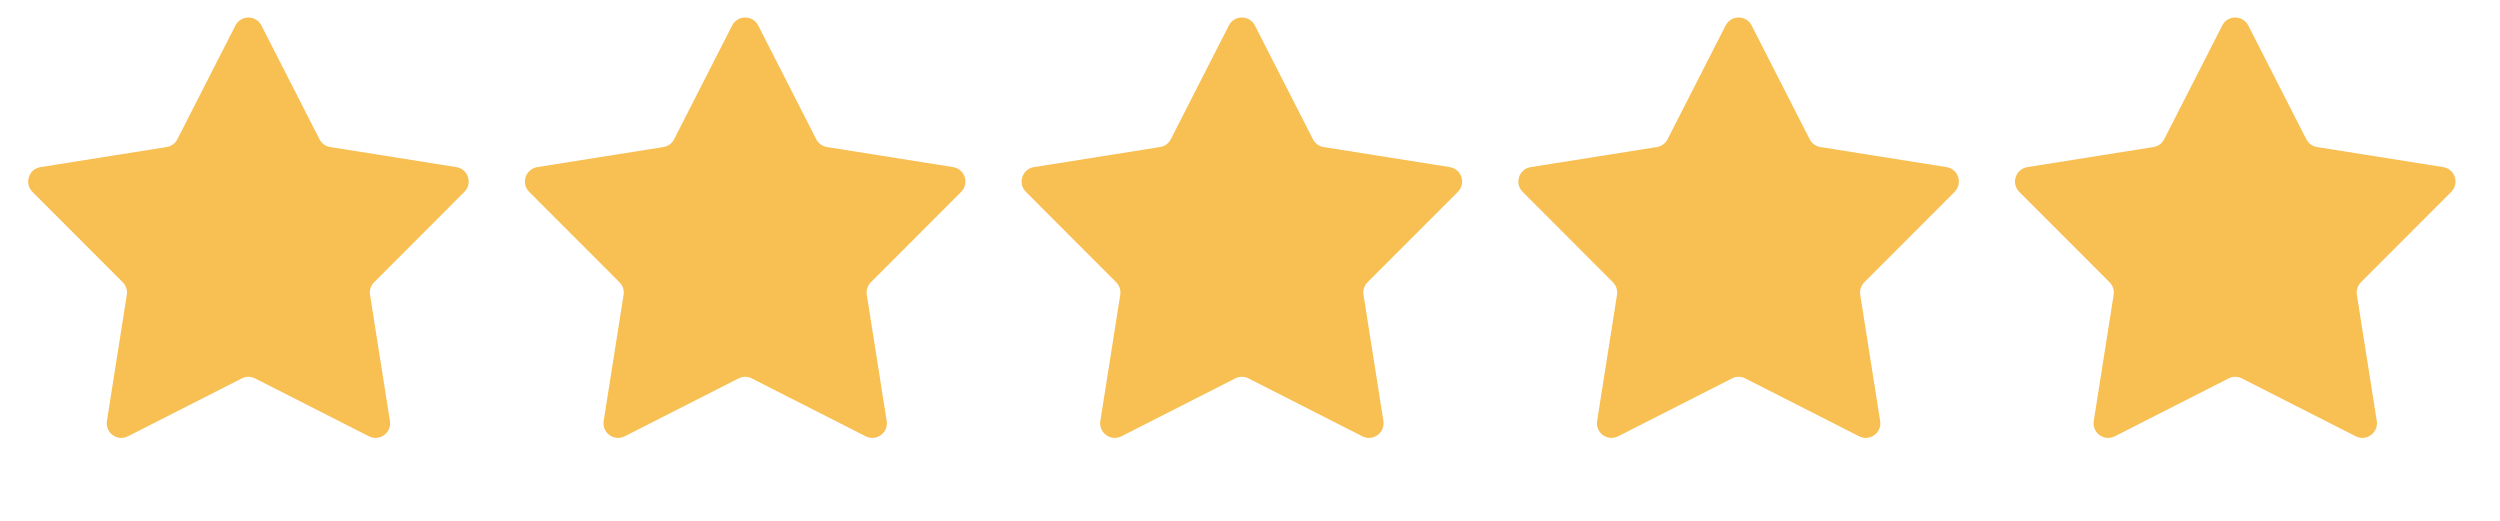 <svg width="72" height="15" viewBox="0 0 72 15" fill="none" xmlns="http://www.w3.org/2000/svg">
<path d="M35.391 0.734C35.547 0.428 35.984 0.428 36.141 0.734L37.813 4.011C37.874 4.131 37.989 4.214 38.121 4.235L41.754 4.813C42.093 4.867 42.229 5.283 41.986 5.526L39.386 8.128C39.291 8.224 39.248 8.358 39.269 8.491L39.842 12.125C39.895 12.464 39.541 12.721 39.235 12.565L35.957 10.898C35.837 10.836 35.695 10.836 35.575 10.898L32.297 12.565C31.99 12.721 31.637 12.464 31.69 12.125L32.263 8.491C32.284 8.358 32.24 8.224 32.145 8.128L29.546 5.526C29.303 5.283 29.438 4.867 29.778 4.813L33.41 4.235C33.543 4.214 33.658 4.131 33.719 4.011L35.391 0.734Z" fill="#F8BF52"/>
<path d="M6.78 0.734C6.936 0.428 7.373 0.428 7.529 0.734L9.201 4.011C9.263 4.131 9.377 4.214 9.51 4.235L13.143 4.813C13.482 4.867 13.617 5.283 13.374 5.526L10.775 8.128C10.68 8.224 10.636 8.358 10.657 8.491L11.23 12.125C11.284 12.464 10.93 12.721 10.624 12.565L7.345 10.898C7.225 10.836 7.084 10.836 6.964 10.898L3.685 12.565C3.379 12.721 3.025 12.464 3.079 12.125L3.652 8.491C3.673 8.358 3.629 8.224 3.534 8.128L0.935 5.526C0.692 5.283 0.827 4.867 1.166 4.813L4.799 4.235C4.932 4.214 5.047 4.131 5.108 4.011L6.78 0.734Z" fill="#F8BF52"/>
<path d="M49.698 0.734C49.854 0.428 50.291 0.428 50.447 0.734L52.119 4.011C52.181 4.131 52.295 4.214 52.428 4.235L56.061 4.813C56.4 4.867 56.535 5.283 56.292 5.526L53.693 8.128C53.598 8.224 53.554 8.358 53.575 8.491L54.148 12.125C54.202 12.464 53.848 12.721 53.542 12.565L50.263 10.898C50.143 10.836 50.002 10.836 49.882 10.898L46.603 12.565C46.297 12.721 45.943 12.464 45.997 12.125L46.57 8.491C46.591 8.358 46.547 8.224 46.452 8.128L43.853 5.526C43.61 5.283 43.745 4.867 44.084 4.813L47.717 4.235C47.85 4.214 47.965 4.131 48.026 4.011L49.698 0.734Z" fill="#F8BF52"/>
<path d="M64.001 0.734C64.157 0.428 64.594 0.428 64.75 0.734L66.422 4.011C66.483 4.131 66.598 4.214 66.731 4.235L70.364 4.813C70.703 4.867 70.838 5.283 70.595 5.526L67.996 8.128C67.901 8.224 67.857 8.358 67.878 8.491L68.451 12.125C68.504 12.464 68.151 12.721 67.845 12.565L64.566 10.898C64.446 10.836 64.304 10.836 64.184 10.898L60.906 12.565C60.6 12.721 60.246 12.464 60.3 12.125L60.873 8.491C60.894 8.358 60.85 8.224 60.755 8.128L58.155 5.526C57.913 5.283 58.048 4.867 58.387 4.813L62.02 4.235C62.153 4.214 62.267 4.131 62.328 4.011L64.001 0.734Z" fill="#F8BF52"/>
<path d="M21.086 0.734C21.243 0.428 21.68 0.428 21.836 0.734L23.508 4.011C23.569 4.131 23.684 4.214 23.817 4.235L27.45 4.813C27.789 4.867 27.924 5.283 27.681 5.526L25.082 8.128C24.987 8.224 24.943 8.358 24.964 8.491L25.537 12.125C25.59 12.464 25.237 12.721 24.931 12.565L21.652 10.898C21.532 10.836 21.39 10.836 21.27 10.898L17.992 12.565C17.686 12.721 17.332 12.464 17.386 12.125L17.959 8.491C17.98 8.358 17.936 8.224 17.841 8.128L15.241 5.526C14.998 5.283 15.134 4.867 15.473 4.813L19.106 4.235C19.238 4.214 19.353 4.131 19.414 4.011L21.086 0.734Z" fill="#F8BF52"/>
</svg>
